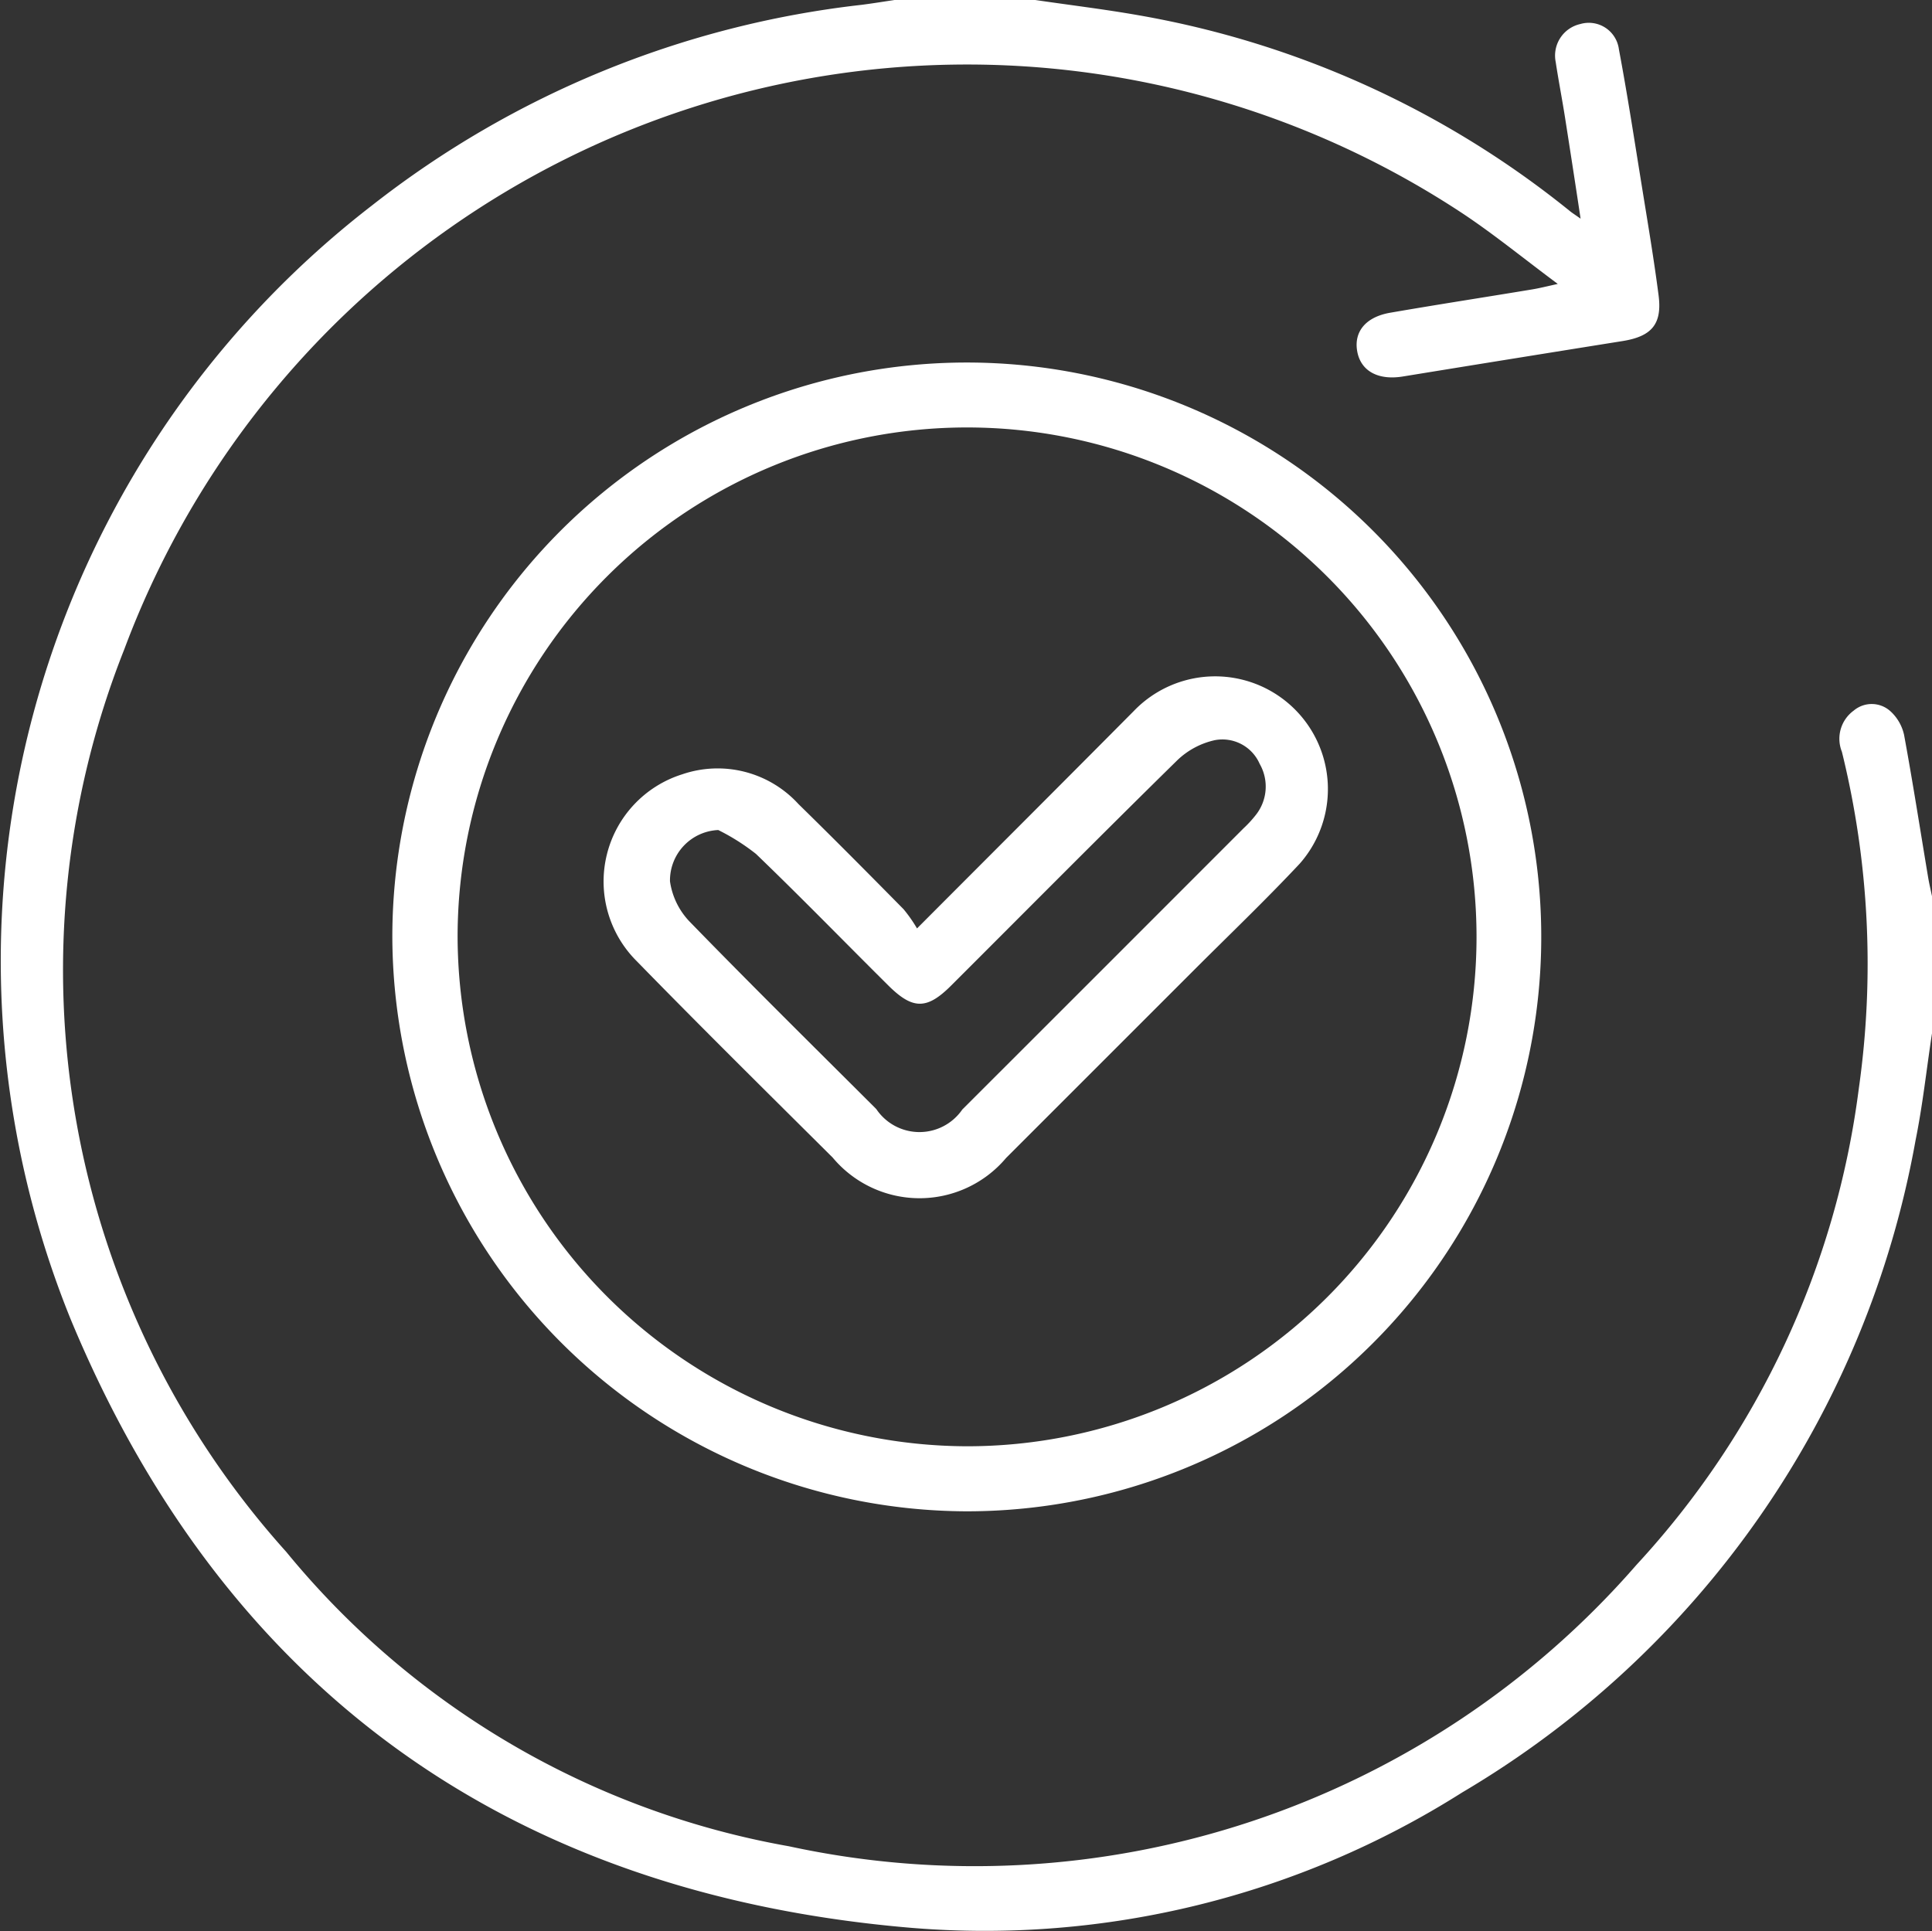 <svg id="wiehgtloss-icon-8" xmlns="http://www.w3.org/2000/svg" xmlns:xlink="http://www.w3.org/1999/xlink" width="35.313" height="35.299" viewBox="0 0 35.313 35.299">
  <rect x="0" y="0" width="35.313" height="35.299" fill="#333333" stroke="none"/>
  <defs>
    <clipPath id="clip-path">
      <rect id="Rectangle_296" data-name="Rectangle 296" width="35.313" height="35.299" fill="#fff"/>
    </clipPath>
  </defs>
  <g id="Group_6158" data-name="Group 6158" clip-path="url(#clip-path)">
    <path id="Path_6403" data-name="Path 6403" d="M35.313,18.89c-.1.651-.169,1.307-.3,1.952a17.405,17.405,0,0,1-8.287,11.924,16.311,16.311,0,0,1-10.059,2.476c-7.326-.616-12.558-4.335-15.377-11.13A17.442,17.442,0,0,1,6.8,3.755,17.716,17.716,0,0,1,15.742.089c.2-.025.405-.059.608-.089h2.573c.639.094,1.281.171,1.917.284A17.24,17.24,0,0,1,28.7,3.863c.036.029.076.054.19.134-.1-.665-.192-1.259-.285-1.852-.053-.338-.119-.674-.17-1.012a.591.591,0,0,1,.451-.694A.554.554,0,0,1,29.59.9c.158.84.287,1.686.424,2.531.105.651.215,1.3.3,1.956.072.535-.12.762-.659.848q-2.009.321-4.018.648c-.448.072-.763-.1-.829-.456s.147-.631.6-.71c.867-.15,1.737-.284,2.6-.427.12-.02.238-.049.465-.1-.613-.456-1.141-.887-1.7-1.262a16.439,16.439,0,0,0-24.5,7.938A15.905,15.905,0,0,0,5.231,28.367,15.331,15.331,0,0,0,14.42,33.75a16.034,16.034,0,0,0,15.491-5.144A15.771,15.771,0,0,0,33.975,19.9a16.206,16.206,0,0,0-.309-6.158.636.636,0,0,1,.216-.752.509.509,0,0,1,.677.017.823.823,0,0,1,.244.429c.159.864.294,1.733.439,2.6.02.119.048.237.073.356Z" transform="translate(0)" fill="#fff"/>
    <path id="Path_6404" data-name="Path 6404" d="M97.357,100.417a10.5,10.5,0,1,1,10.478,10.509,10.534,10.534,0,0,1-10.478-10.509m10.5,9.32a9.312,9.312,0,1,0-9.307-9.335,9.337,9.337,0,0,0,9.307,9.335" transform="translate(-90.186 -83.299)" fill="#fff"/>
    <path id="Path_6405" data-name="Path 6405" d="M155.465,172.138c1.376-1.38,2.675-2.677,3.968-3.98a2.061,2.061,0,0,1,3.032,2.791c-.636.679-1.31,1.322-1.968,1.981q-1.7,1.7-3.4,3.4a2.068,2.068,0,0,1-3.169-.007c-1.2-1.194-2.4-2.379-3.581-3.59a2.054,2.054,0,0,1,.832-3.417,2,2,0,0,1,2.122.543c.648.634,1.286,1.278,1.922,1.923a2.639,2.639,0,0,1,.247.353m-3.63-1.8a.922.922,0,0,0-.886.938,1.339,1.339,0,0,0,.35.727c1.126,1.159,2.277,2.294,3.421,3.436a.95.95,0,0,0,1.572.008q2.573-2.57,5.143-5.143a2.089,2.089,0,0,0,.223-.243.835.835,0,0,0,.069-.933.743.743,0,0,0-.818-.433,1.437,1.437,0,0,0-.686.366c-1.389,1.364-2.76,2.747-4.137,4.122-.441.441-.7.439-1.143,0-.806-.8-1.6-1.618-2.423-2.409a3.919,3.919,0,0,0-.685-.434" transform="translate(-138.708 -155.162)" fill="#fff"/>
  </g>
</svg>
